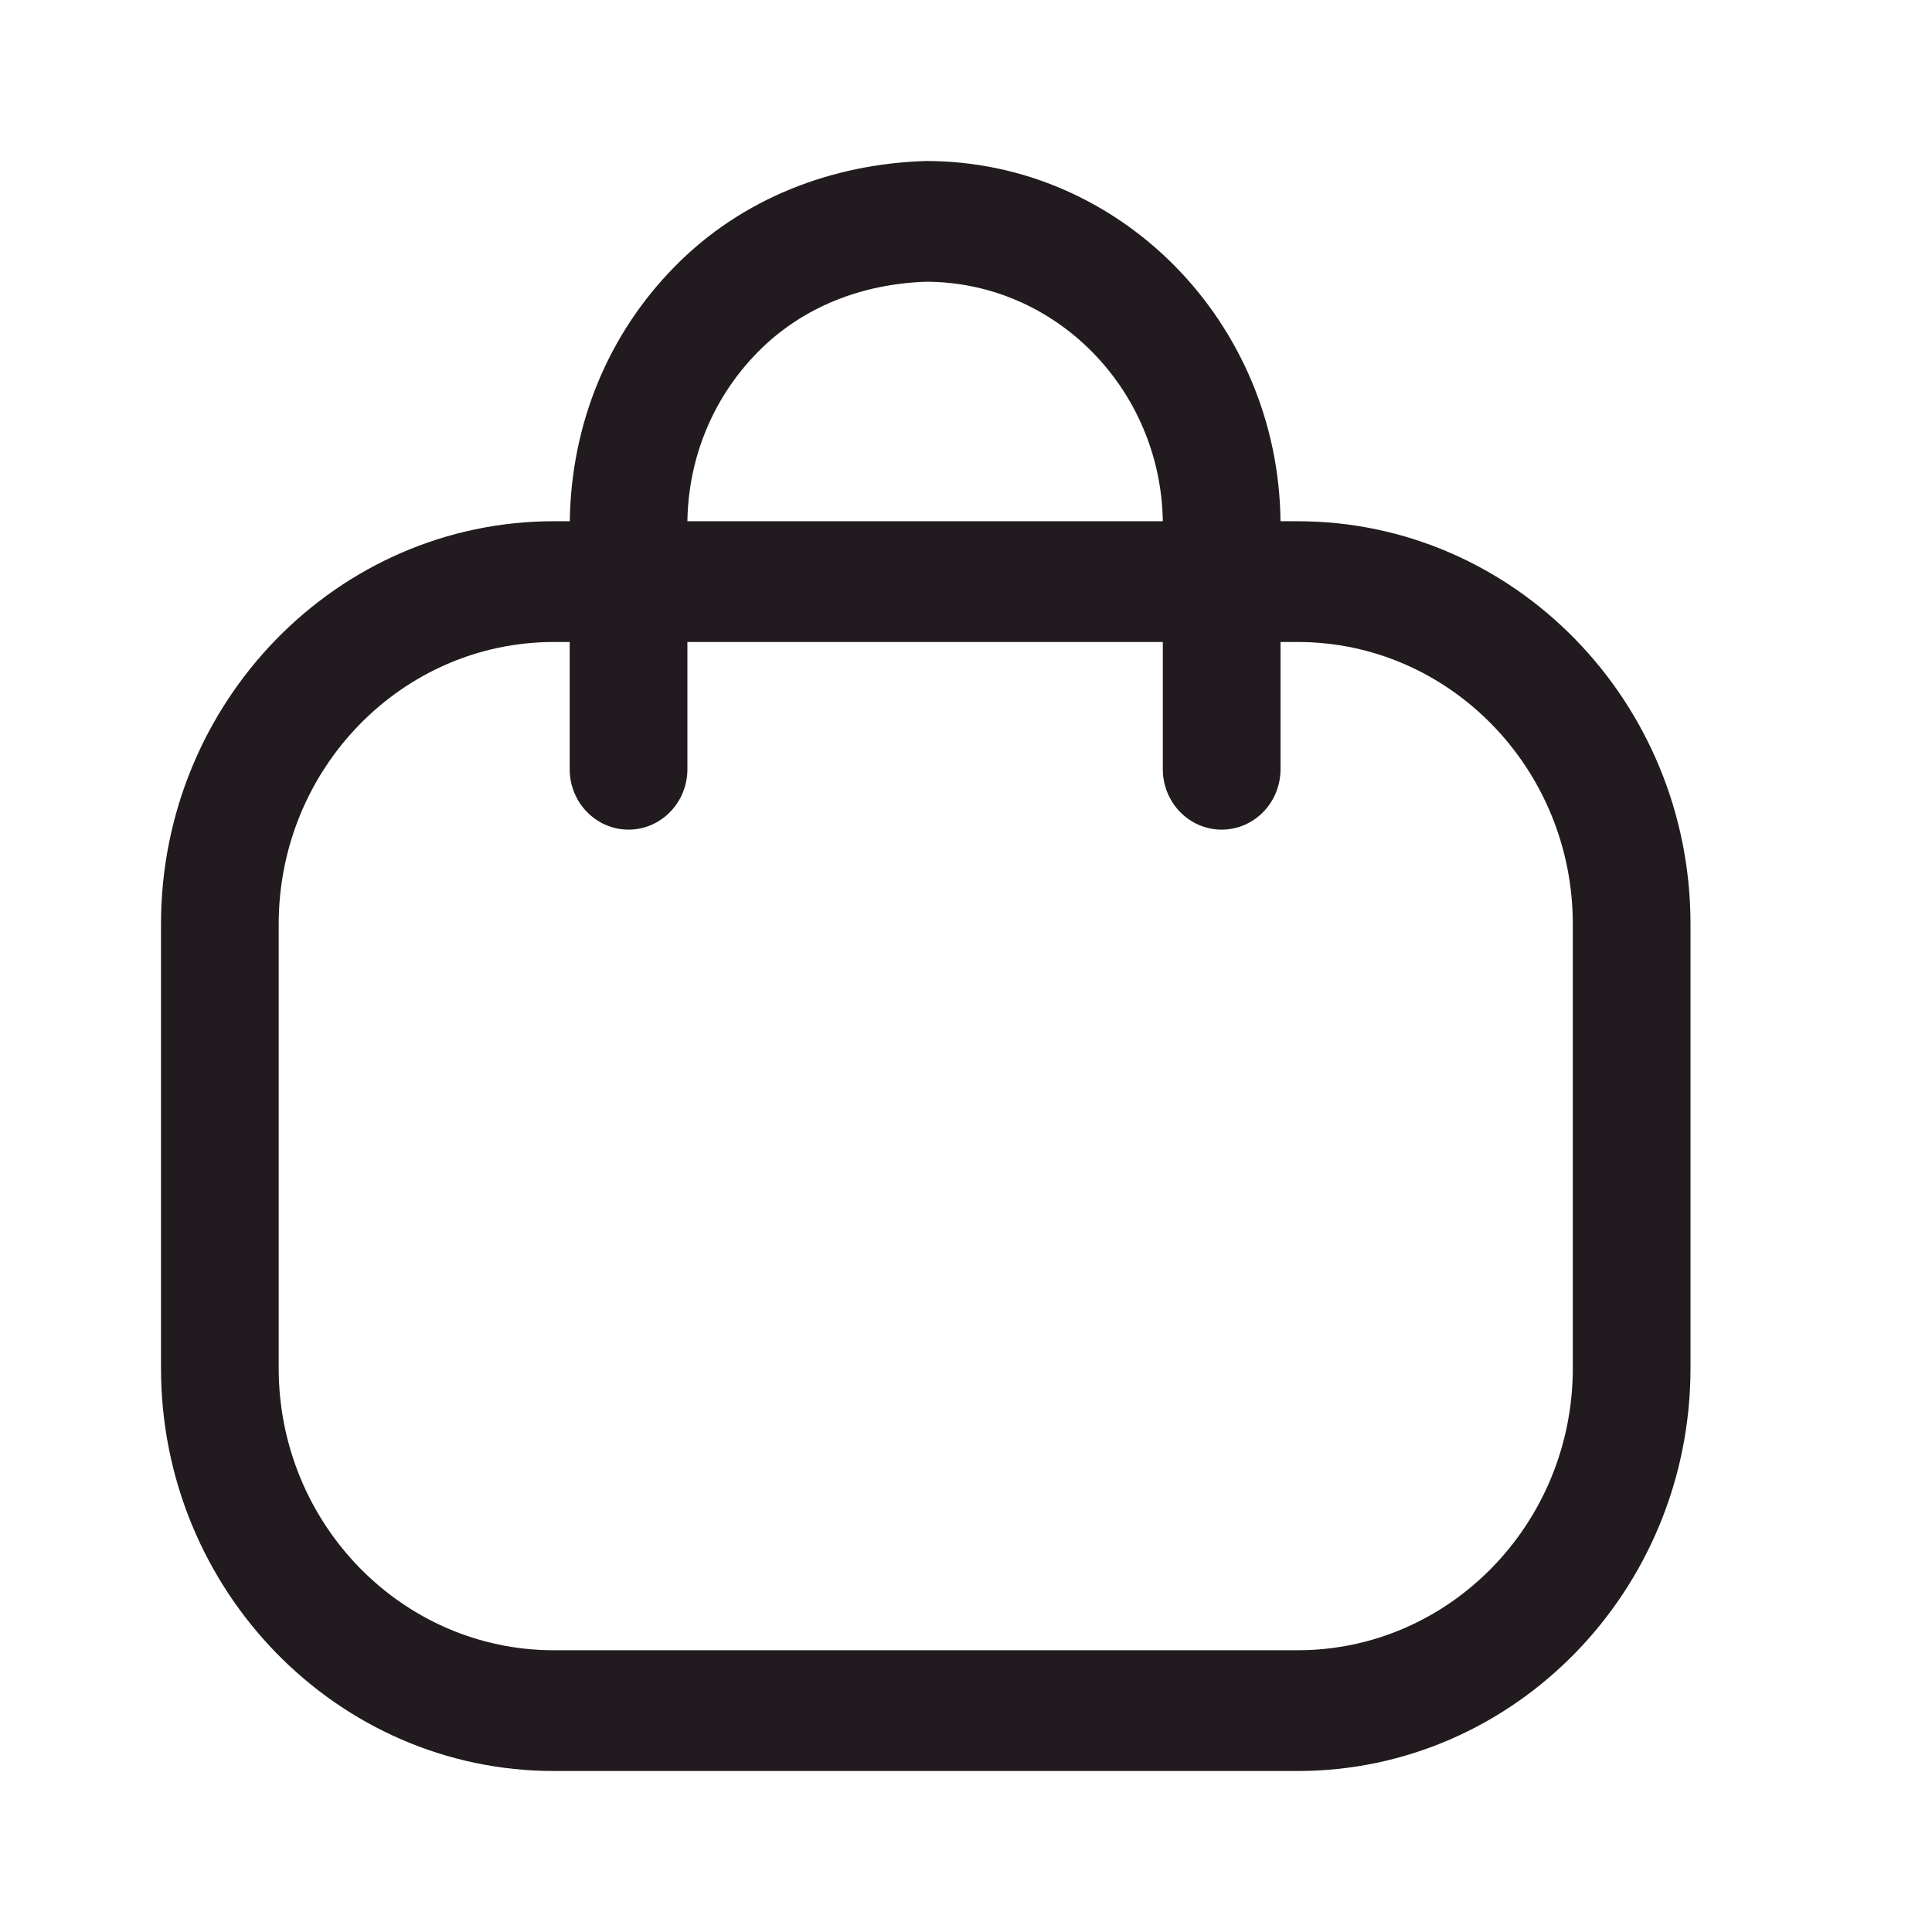 <?xml version="1.0" encoding="UTF-8"?> <svg xmlns="http://www.w3.org/2000/svg" width="24" height="24" viewBox="0 0 24 24" fill="none"><path fill-rule="evenodd" clip-rule="evenodd" d="M14.445 9.556C14.445 9.97 14.773 10.306 15.176 10.306C15.58 10.306 15.907 9.97 15.907 9.556V7.975H16.12C18.005 7.975 19.538 9.547 19.538 11.48V16.996C19.538 18.928 18.005 20.5 16.12 20.5H6.88C4.995 20.5 3.462 18.928 3.462 16.996V11.48C3.462 9.547 4.995 7.975 6.88 7.975H7.077V9.556C7.077 9.97 7.405 10.306 7.808 10.306C8.211 10.306 8.539 9.97 8.539 9.556V7.975H14.445V9.556ZM15.907 6.475H16.12C18.812 6.475 21 8.72 21 11.48V16.996C21 19.755 18.812 22 16.12 22H6.88C4.189 22 2 19.755 2 16.996V11.48C2 8.72 4.189 6.475 6.88 6.475H7.078C7.095 5.265 7.556 4.15 8.382 3.311C9.218 2.46 10.341 2.035 11.504 2C13.915 2 15.881 4.003 15.907 6.475ZM8.539 6.475C8.551 5.681 8.86 4.937 9.411 4.376C9.97 3.808 10.711 3.528 11.501 3.5C13.109 3.5 14.419 4.83 14.445 6.475H8.539Z" fill="#211A1E"></path></svg> 